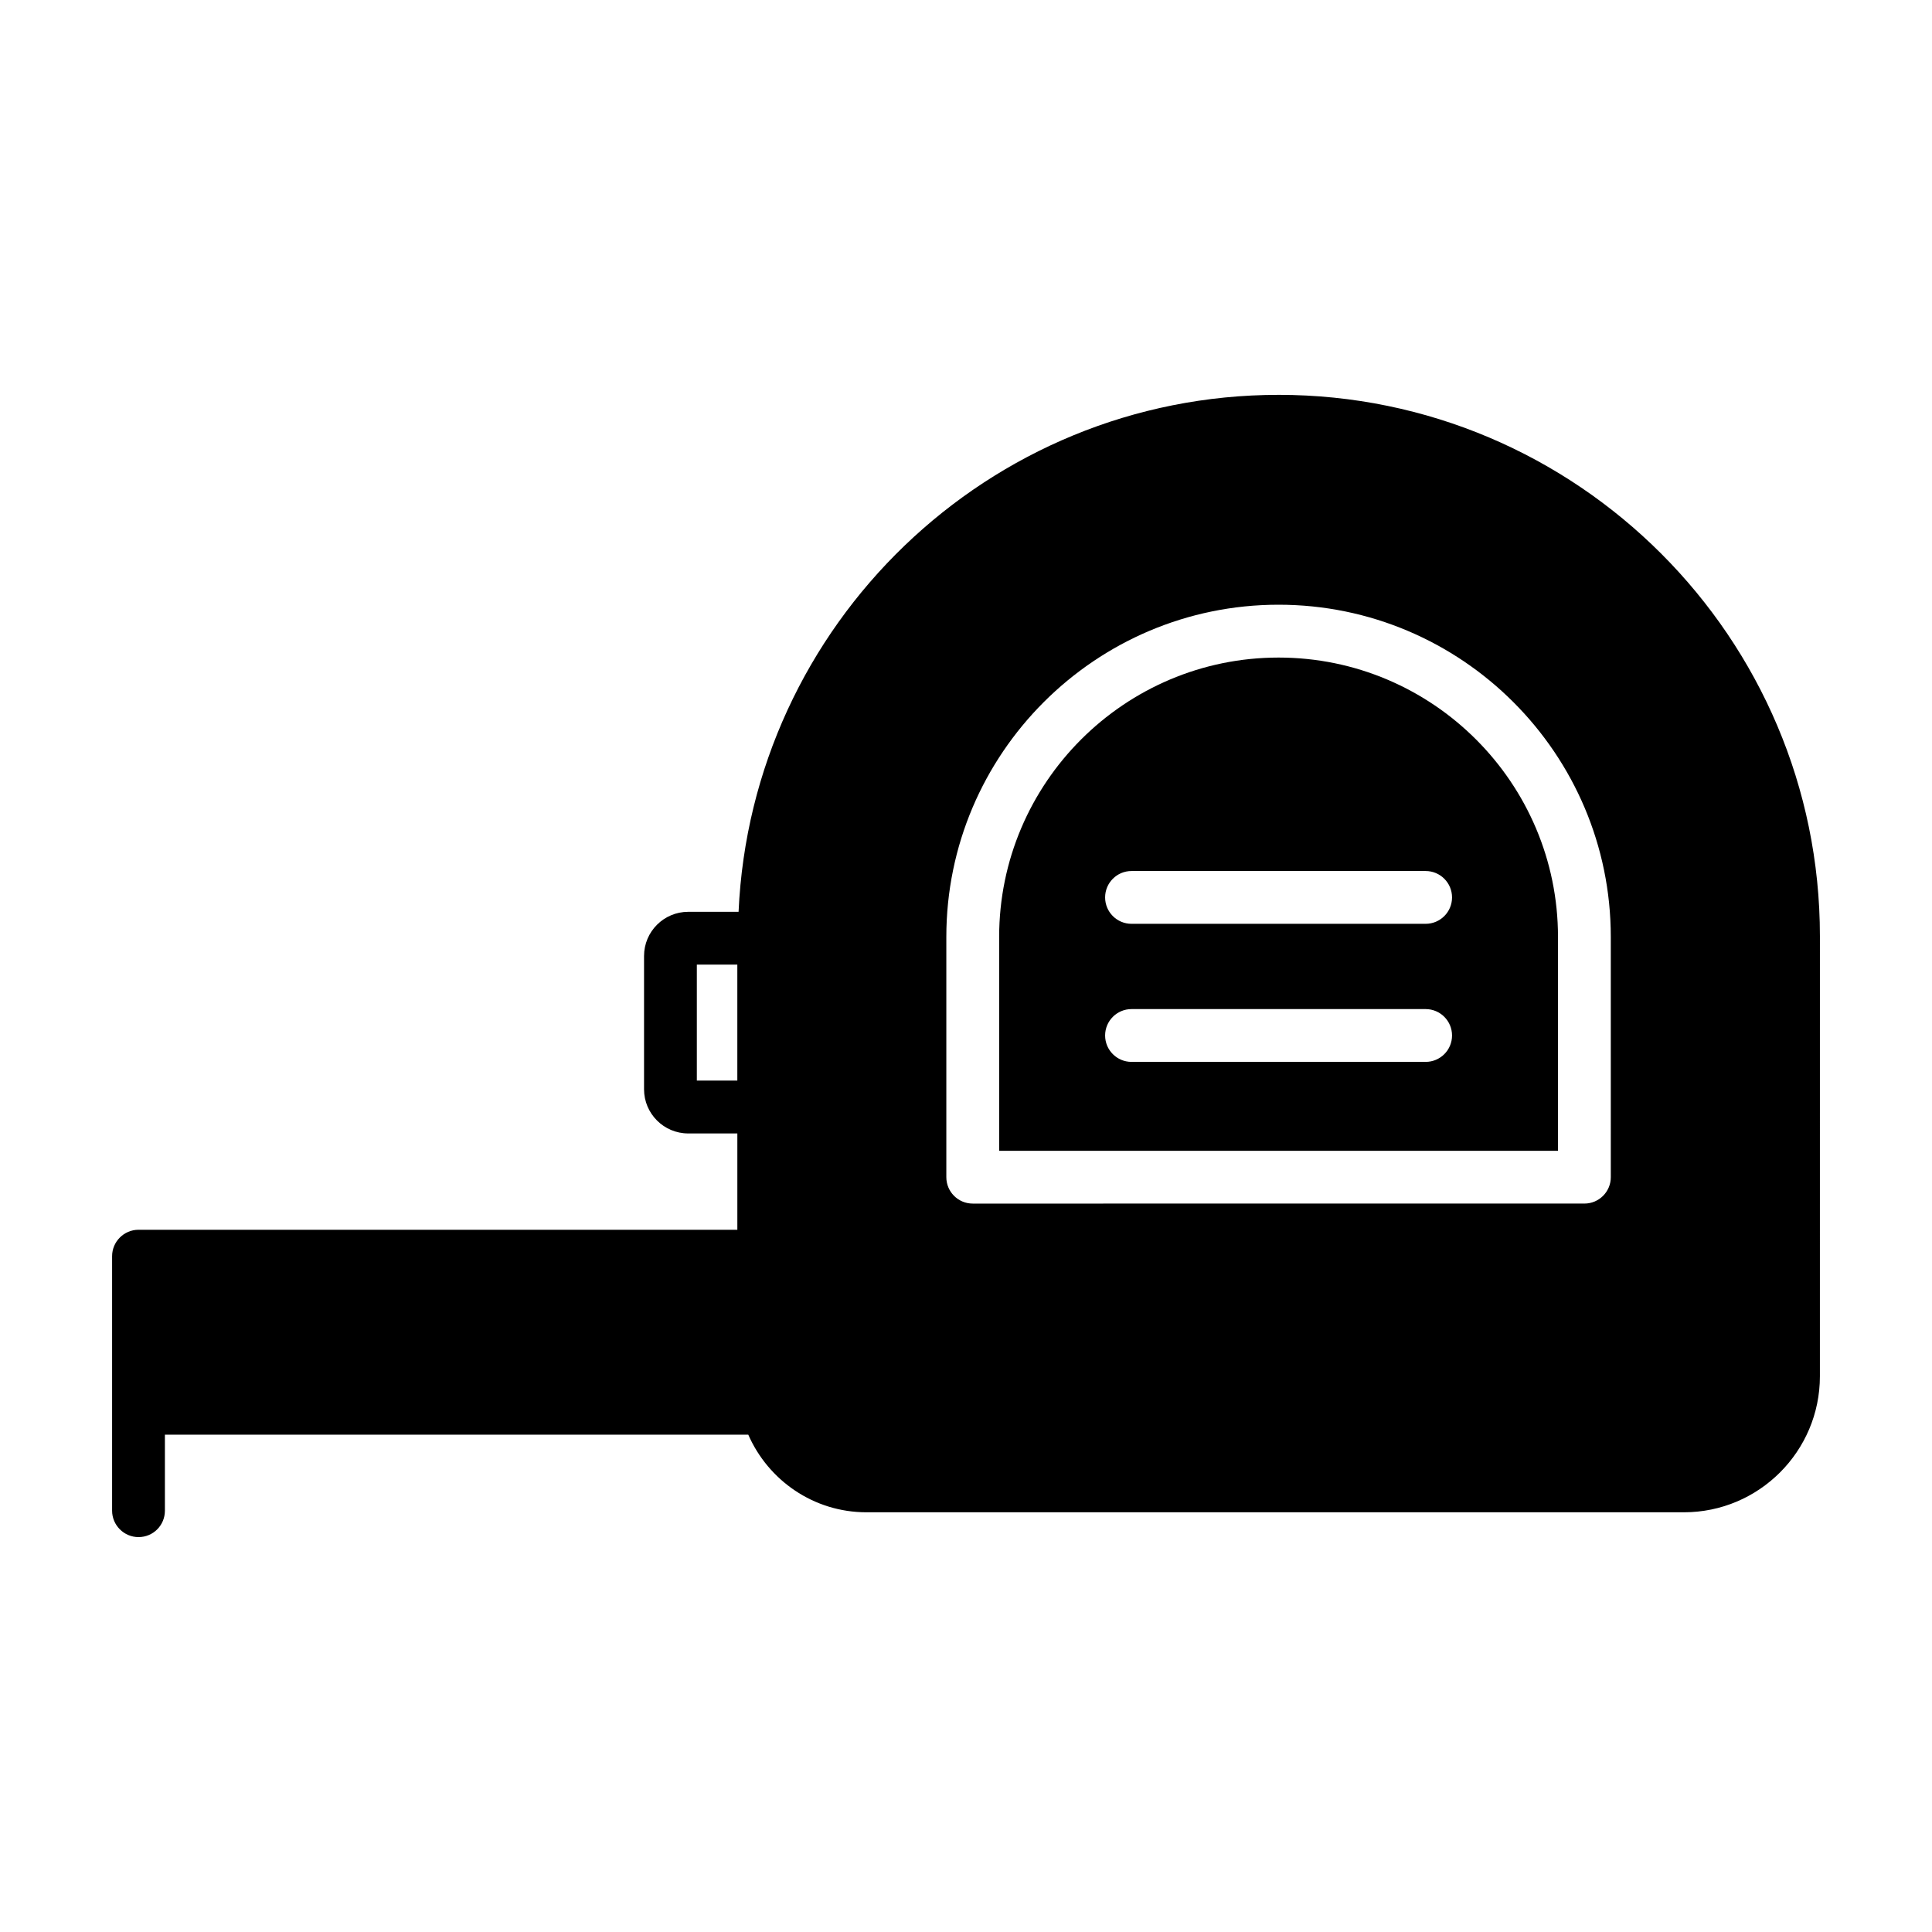<?xml version="1.0" encoding="UTF-8"?>
<!-- Uploaded to: ICON Repo, www.svgrepo.com, Generator: ICON Repo Mixer Tools -->
<svg fill="#000000" width="800px" height="800px" version="1.1" viewBox="144 144 512 512" xmlns="http://www.w3.org/2000/svg">
 <g>
  <path d="m482.85 248.64c-76.961 0-139.71 60.926-143.12 137h-13.348c-6.453 0-11.703 5.246-11.703 11.703v35.332c0 6.449 5.246 11.699 11.703 11.699h13.023v25.527h-158.7c-3.848 0-6.996 3.148-6.996 6.996v67.453c0 3.848 3.148 6.996 6.996 6.996 3.918 0 6.996-3.148 6.996-6.996v-20.148h154.6c5.289 12.082 17.305 20.57 31.316 20.57h216.64c19.871 0 36.035-16.164 36.035-36.035l0.004-116.65c0-79.07-64.375-143.45-143.45-143.45zm-154.18 181.73v-30.742h10.73v30.742zm242.21 25.594c0 3.863-3.133 6.996-6.996 6.996l-162.1 0.004c-3.863 0-6.996-3.133-6.996-6.996v-63.664c0-48.551 39.496-88.047 88.043-88.047 48.551 0 88.047 39.496 88.047 88.047z"/>
  <path d="m482.84 318.26c-40.832 0-74.055 33.219-74.055 74.055v56.664h148.1v-56.664c0-40.836-33.215-74.055-74.047-74.055zm38.969 107.15h-77.945c-3.863 0-6.996-3.133-6.996-6.996 0-3.863 3.133-6.996 6.996-6.996h77.945c3.863 0 6.996 3.133 6.996 6.996 0.004 3.863-3.133 6.996-6.996 6.996zm0-36.59h-77.945c-3.863 0-6.996-3.133-6.996-6.996s3.133-6.996 6.996-6.996h77.945c3.863 0 6.996 3.133 6.996 6.996 0.004 3.863-3.133 6.996-6.996 6.996z"/>
 </g>
</svg>